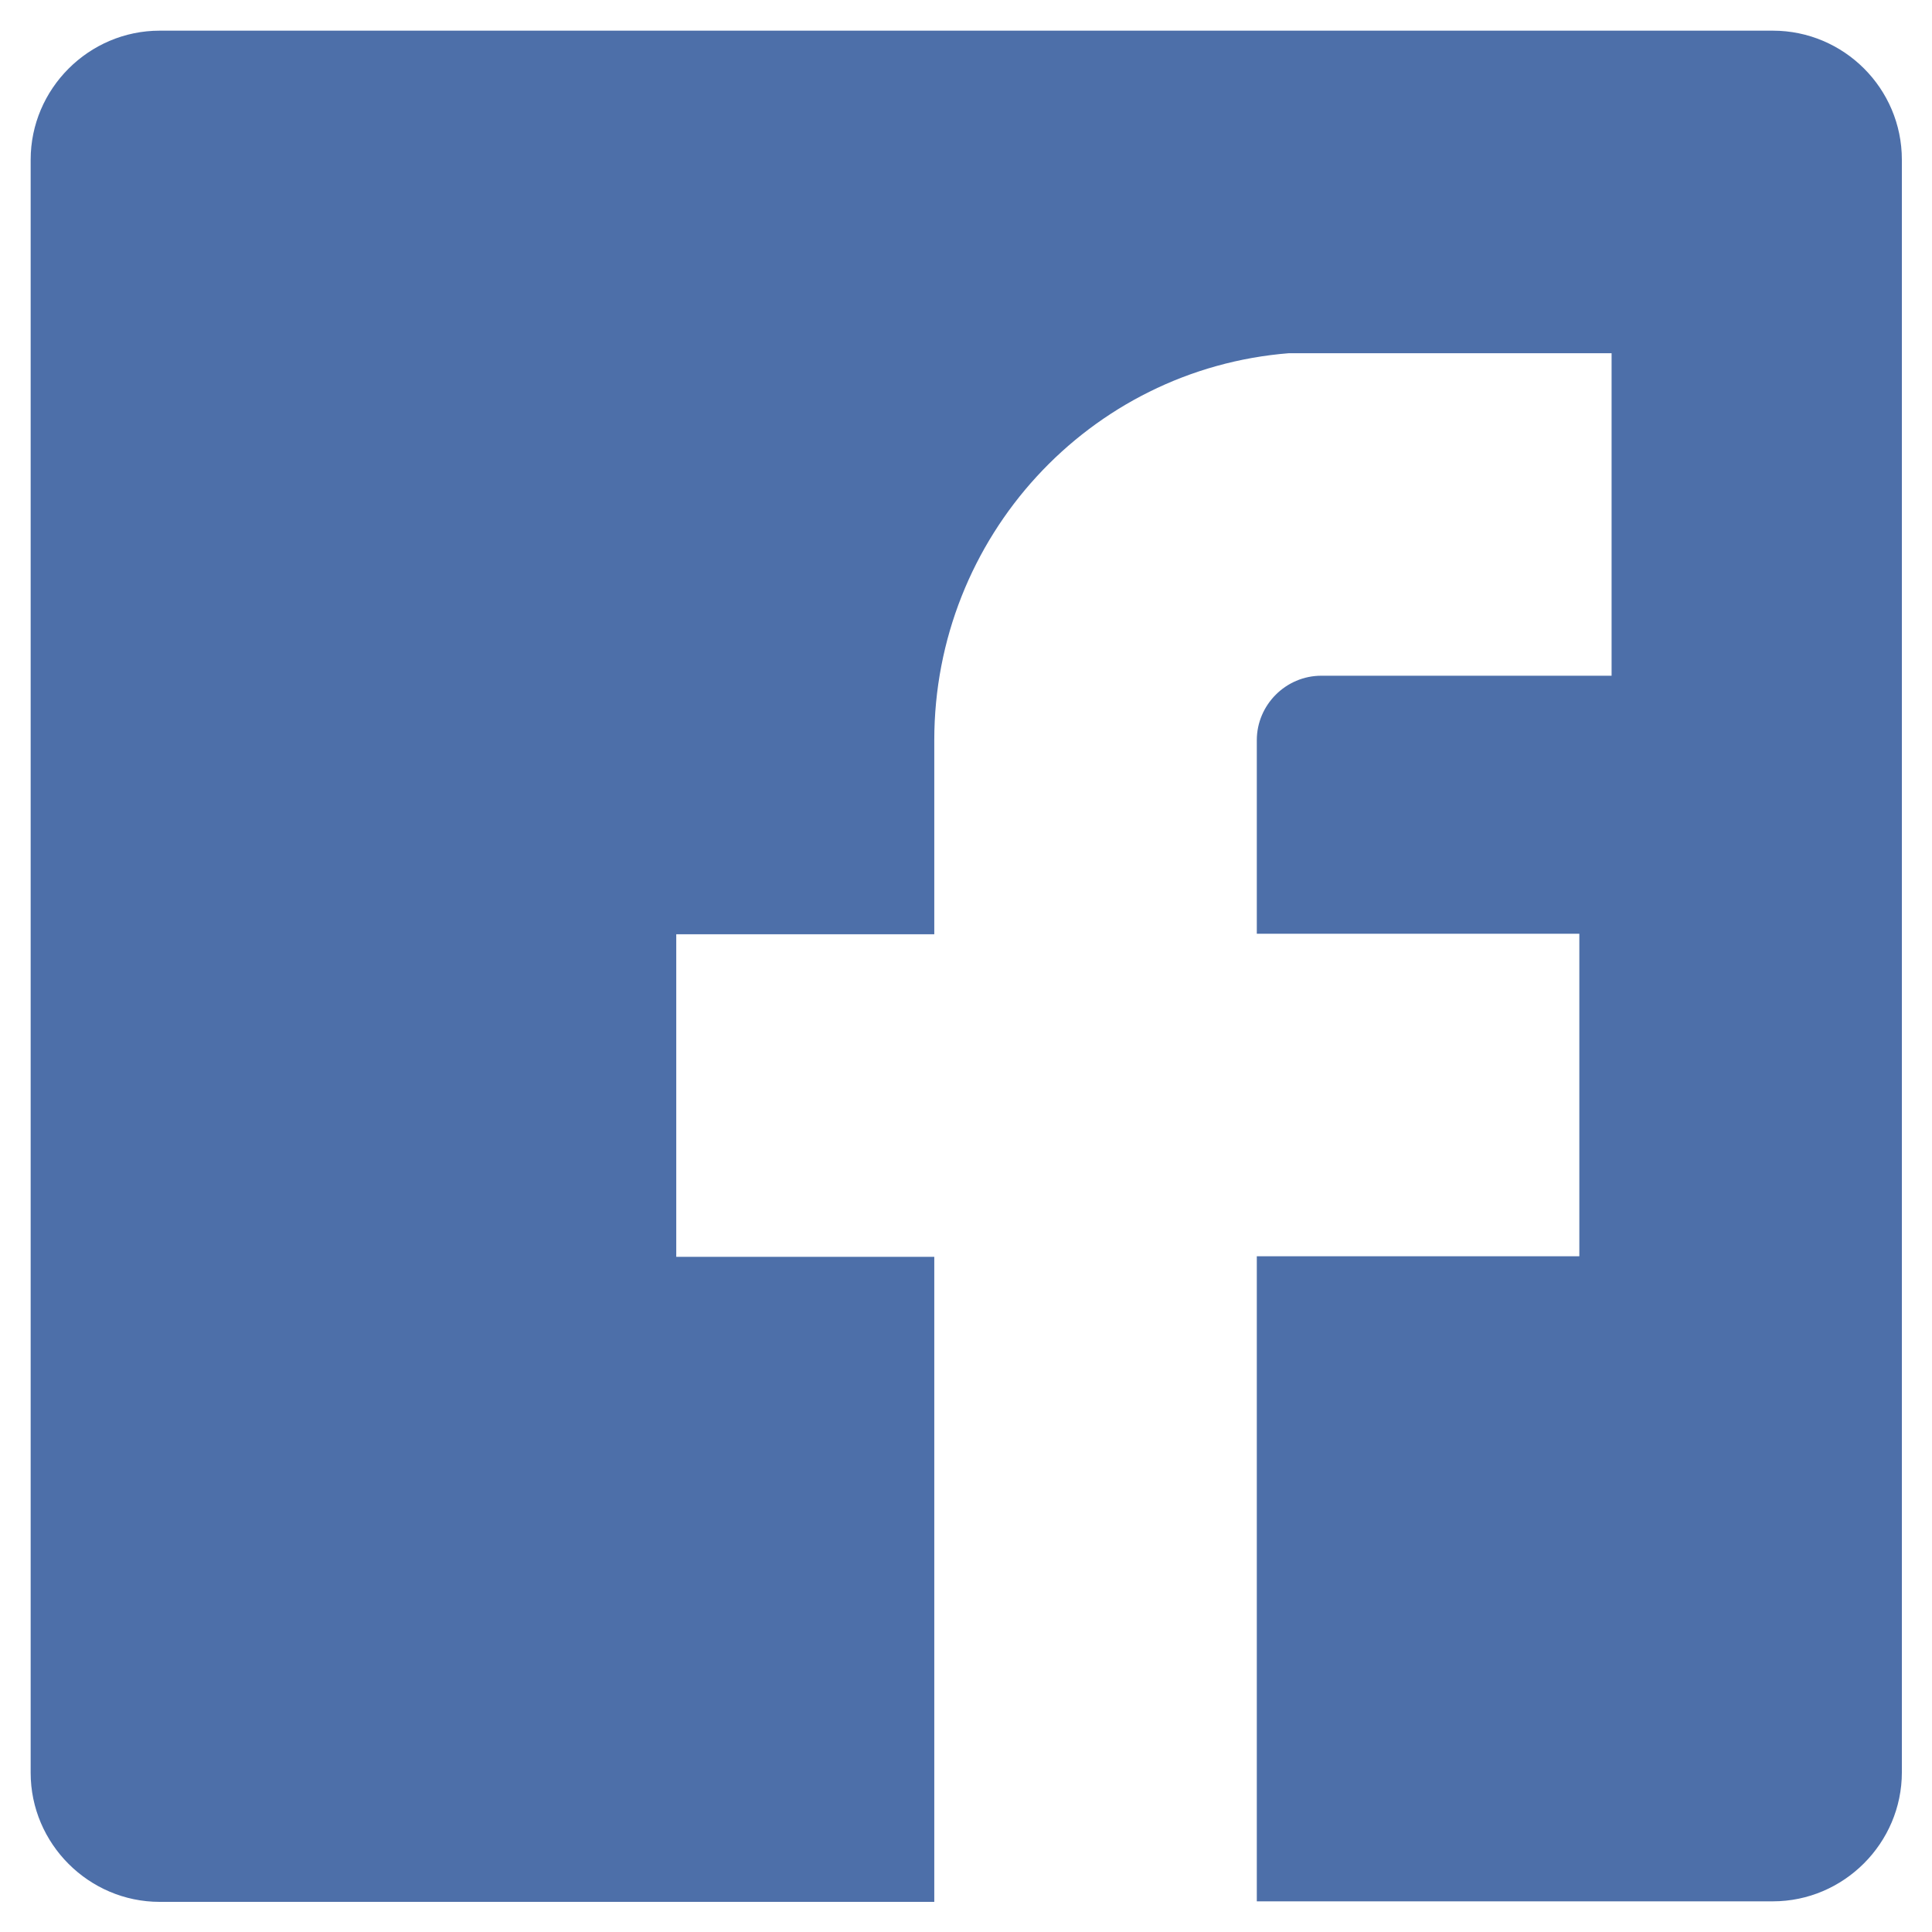<?xml version="1.0" encoding="utf-8"?>
<!-- Generator: Adobe Illustrator 16.0.0, SVG Export Plug-In . SVG Version: 6.00 Build 0)  -->
<!DOCTYPE svg PUBLIC "-//W3C//DTD SVG 1.1//EN" "http://www.w3.org/Graphics/SVG/1.1/DTD/svg11.dtd">
<svg version="1.1" id="Capa_1" xmlns="http://www.w3.org/2000/svg" xmlns:xlink="http://www.w3.org/1999/xlink" x="0px" y="0px"
	 width="365.4px" height="365.4px" viewBox="0 0 365.4 365.4" style="enable-background:new 0 0 365.4 365.4;" xml:space="preserve"
	>
<style type="text/css">
<![CDATA[
	.st0{fill:#4D6FA9;}
	.st1{display:none;}
	.st2{fill:#DE7129;}
]]>
</style>
<g class="st1">
	<path class="st2" d="M279.5,14.4C272.4,7.3,264,3.7,254.3,3.7H111.1C101.4,3.7,93,7.3,86,14.4c-7.1,7.1-10.6,15.5-10.6,25.2v286.4
		c0,9.7,3.5,18.1,10.6,25.2c7.1,7.1,15.5,10.6,25.2,10.6h143.2c9.7,0,18.1-3.5,25.2-10.6c7.1-7.1,10.6-15.5,10.6-25.2V39.5
		C290.1,29.8,286.6,21.4,279.5,14.4z M160.4,39.5h44.8c3,0,4.5,1.5,4.5,4.5c0,3-1.5,4.5-4.5,4.5h-44.8c-3,0-4.5-1.5-4.5-4.5
		C155.9,41,157.4,39.5,160.4,39.5z M198.5,341.7c-4.4,4.4-9.7,6.6-15.8,6.6c-6.2,0-11.4-2.2-15.8-6.6c-4.4-4.4-6.6-9.7-6.6-15.8
		c0-6.2,2.2-11.4,6.6-15.8c4.4-4.4,9.6-6.6,15.8-6.6c6.2,0,11.4,2.2,15.8,6.6c4.4,4.4,6.6,9.6,6.6,15.8
		C205.1,332.1,202.9,337.3,198.5,341.7z M263.3,281.2c0,2.4-0.9,4.5-2.7,6.3c-1.8,1.8-3.9,2.7-6.3,2.7H111.1c-2.4,0-4.5-0.9-6.3-2.7
		c-1.8-1.8-2.7-3.9-2.7-6.3V84.3c0-2.4,0.9-4.5,2.7-6.3c1.8-1.8,3.9-2.7,6.3-2.7h143.2c2.4,0,4.5,0.9,6.3,2.7
		c1.8,1.8,2.7,3.9,2.7,6.3L263.3,281.2L263.3,281.2L263.3,281.2z"/>
</g>
<g>
	<path class="st0" d="M335.3,5.8H30.2c-13.4,0-24.4,11-24.4,24.4v305.1c0,13.4,11,24.4,24.4,24.4h146.5v-122h-48.8v-61h48.8V140
		c0-38.4,29.3-70.2,67.1-73.2h61v0v61h-54.9c-6.7,0-12.2,5.5-12.2,12.2v36.6h61v61h-61v122h97.6c13.4,0,24.4-11,24.4-24.4V30.2
		C359.7,16.7,348.7,5.8,335.3,5.8z"/>
</g>
</svg>
